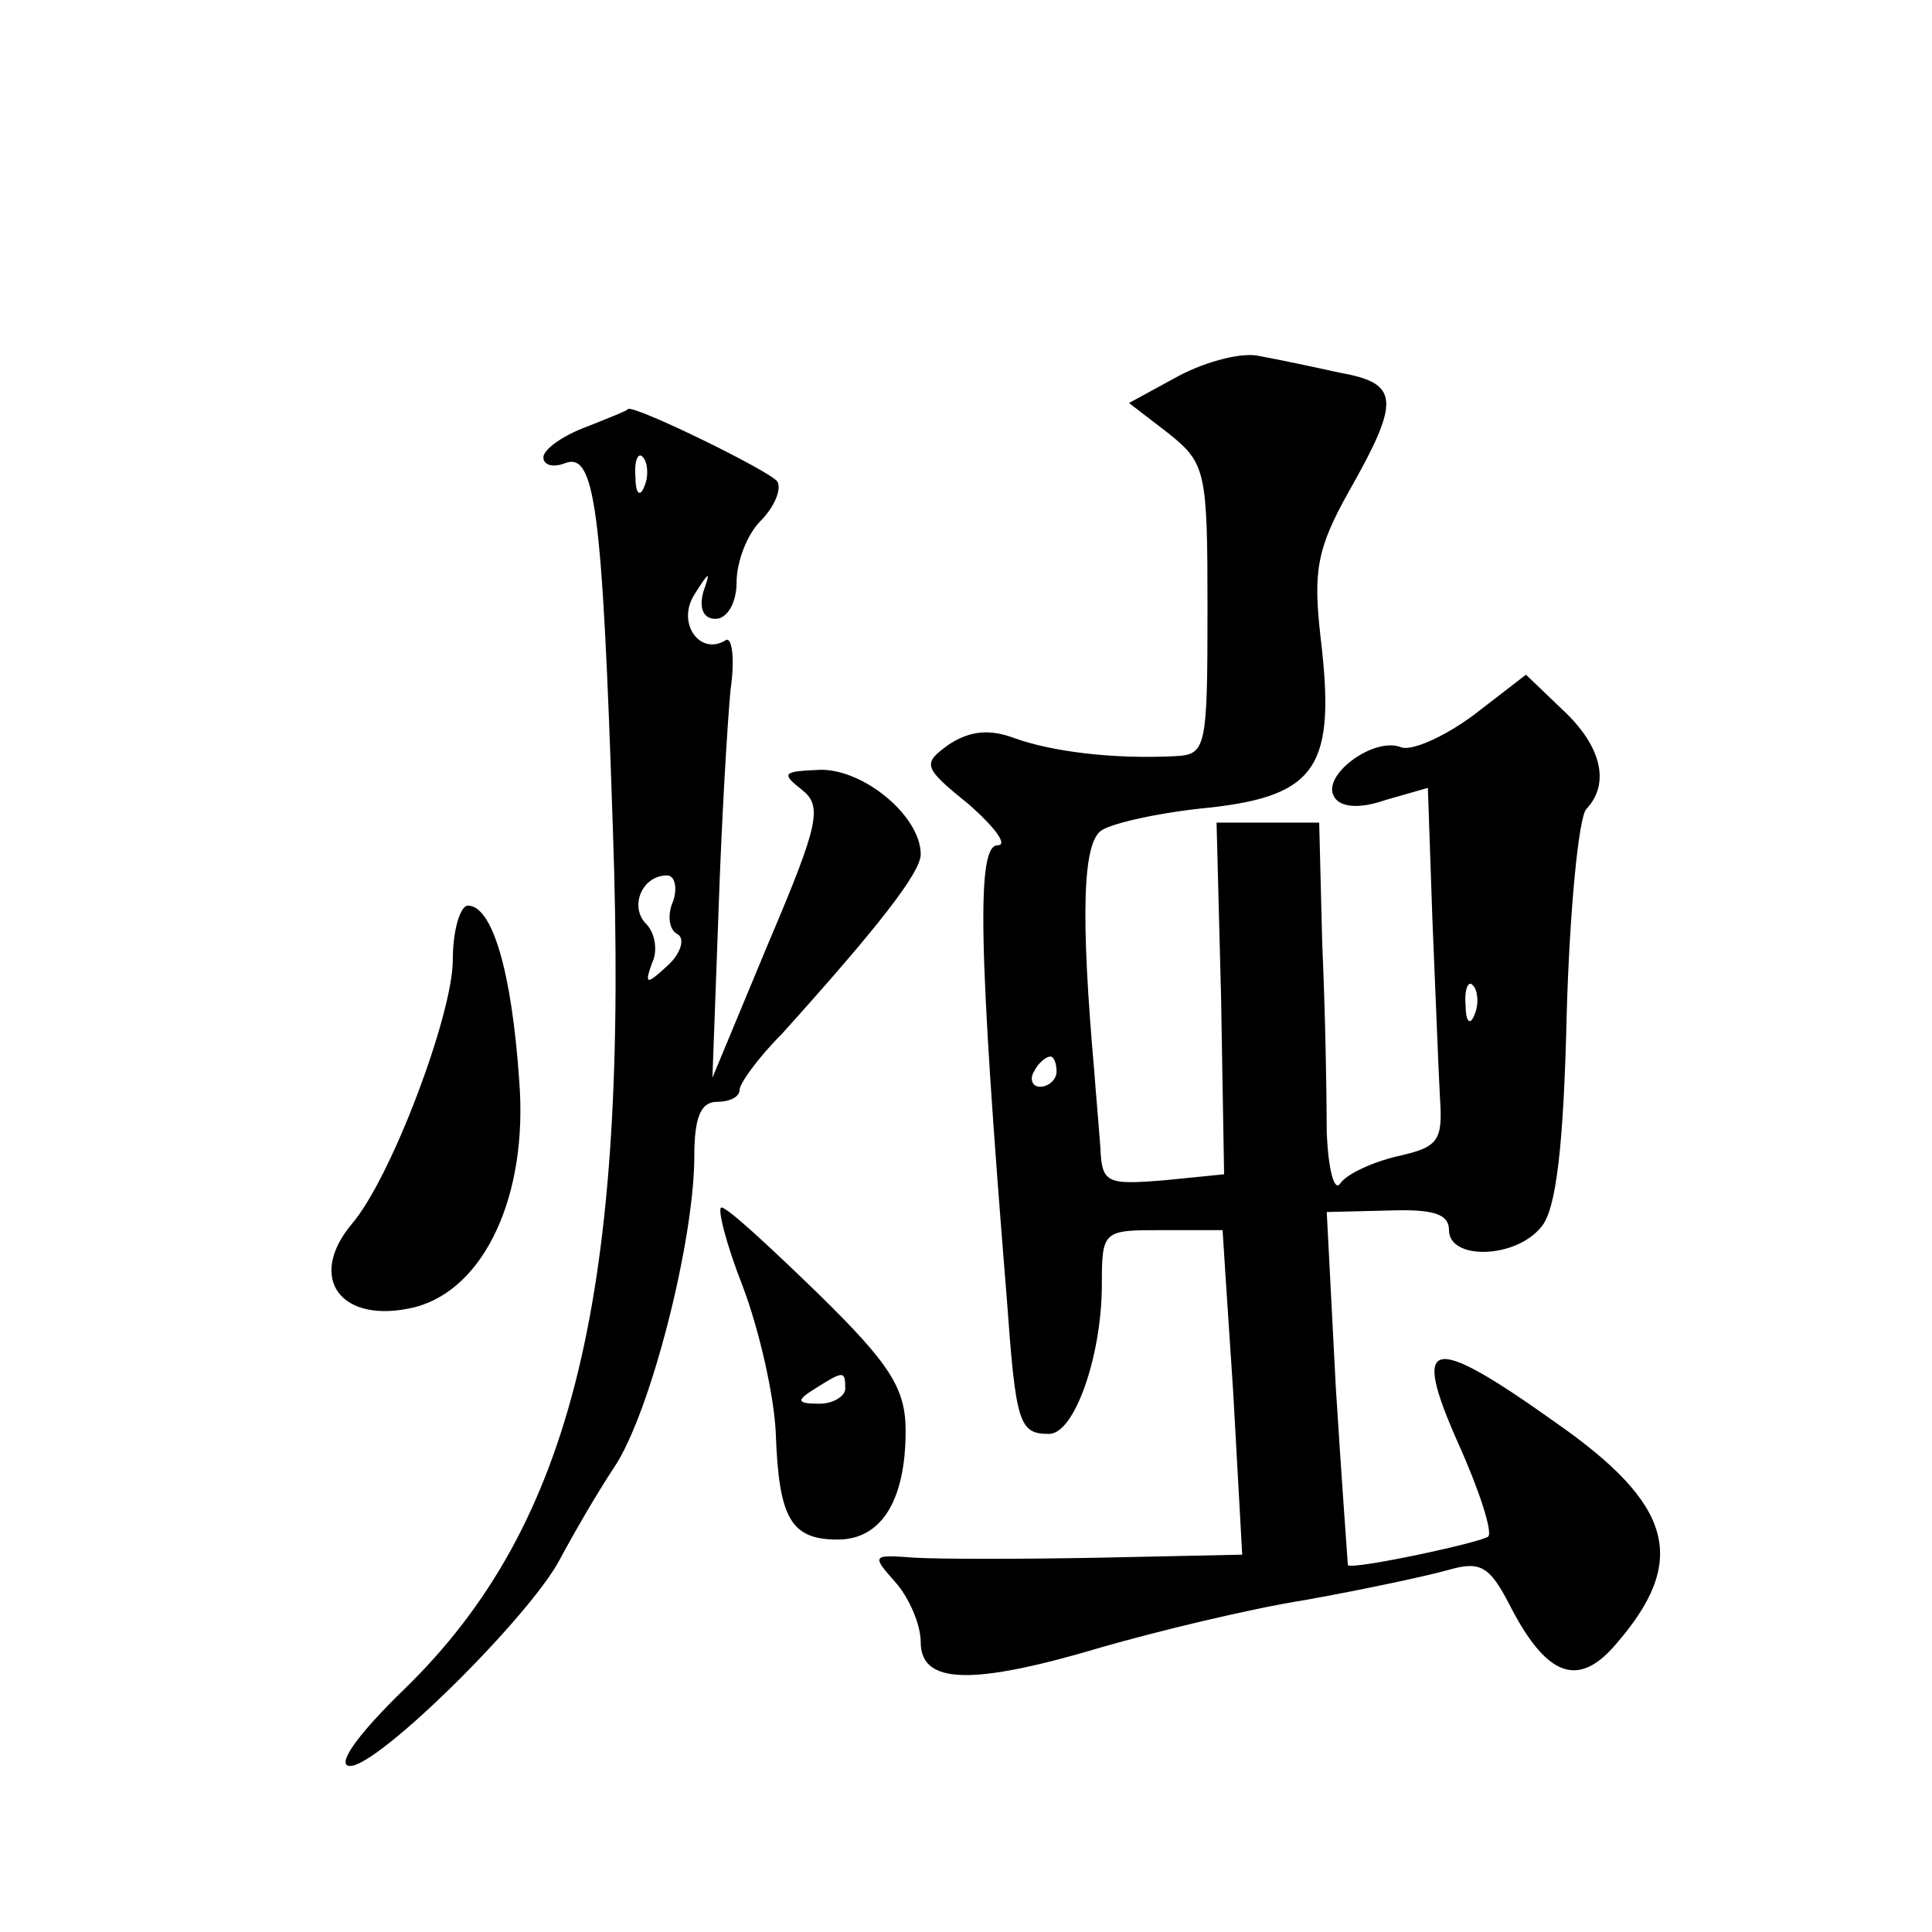 <?xml version="1.0" standalone="no"?>
<!DOCTYPE svg PUBLIC "-//W3C//DTD SVG 20010904//EN"
 "http://www.w3.org/TR/2001/REC-SVG-20010904/DTD/svg10.dtd">
<svg version="1.0" xmlns="http://www.w3.org/2000/svg"
 width="128pt" height="128pt" viewBox="0 0 128 128"
 preserveAspectRatio="xMidYMid meet">
<g transform="translate(0,128) scale(0.1,-0.1)"
fill="#0" stroke="none">
<path d="M781 1031 l-33 -18 26 -20 c25 -20 26 -25 26 -117 0 -93 -1 -96 -22 -97
-41 -2 -81 3 -106 12 -16 6 -29 5 -43 -4 -18 -13 -18 -15 13 -40 17 -15 26 -27
19 -27 -14 0 -13 -66 6 -300 6 -83 8 -90 28 -90 17 0 35 52 35 99 0 36 1 36 40
36 22 0 40 0 40 0 0 0 3 -48 7 -107 l6 -108 -94 -2 c-52 -1 -107 -1 -123 0 -28
2 -29 2 -13 -16 9 -10 17 -28 17 -40 0 -28 34 -29 121 -3 35 10 96 25 134 31 39
7 81 16 95 20 21 6 27 2 40 -23 24 -47 45 -56 70 -27 49 56 39 93 -40 148 -83 59
-95 56 -64 -14 14 -31 23 -59 20 -62 -5 -4 -89 -22 -93 -19 0 1 -4 54 -8 118 l-6
116 41 1 c29 1 40 -2 40 -13 0 -20 44 -19 61 2 10 11 15 54 17 142 2 69 8 130 13
135 16 17 10 42 -16 66 l-24 23 -35 -27 c-19 -14 -41 -24 -48 -21 -18 7 -53 -19
-44 -33 4 -7 17 -8 34 -2 l28 8 3 -87 c2 -47 4 -100 5 -118 2 -29 -1 -33 -28 -39
-17 -4 -34 -12 -38 -18 -4 -6 -8 9 -9 34 0 25 -1 81 -3 125 l-2 80 -34 0 -34 0
3 -116 2 -117 -40 -4 c-38 -3 -41 -2 -42 22 -1 14 -3 36 -4 50 -9 102 -8 152 5
160 8 5 40 12 72 15 71 8 83 28 73 112 -5 44 -3 59 19 98 34 60 33 71 -6 78 -18
4 -42 9 -53 11 -11 3 -35 -3 -54 -13z m196 -423 c-3 -8 -6 -5 -6 6 -1 11 2 17 5
13 3 -3 4 -12 1 -19z m-277 -38 c0 -5 -5 -10 -11 -10 -5 0 -7 5 -4 10 3 6 8 10
11 10 2 0 4 -4 4 -10z M388 997 c-16 -6 -28 -15 -28 -20 0 -5 6 -7 14 -4 20 8 25
-27 32 -241 11 -308 -26 -462 -138 -571 -31 -30 -46 -51 -36 -51 19 0 119 99 139
137 8 15 24 43 36 61 24 36 53 150 53 206 0 25 4 36 15 36 8 0 15 3 15 8 0 4 12
21 28 37 64 71 92 107 92 119 0 25 -37 56 -66 56 -25 -1 -27 -2 -13 -13 14 -11
12 -22 -22 -102 l-37 -89 4 109 c2 61 6 127 8 148 3 20 1 35 -3 33 -17 -11 -33
11 -21 30 10 16 11 16 6 2 -3 -11 0 -18 8 -18 8 0 14 11 14 24 0 14 7 32 16 41
9 9 14 21 11 26 -5 7 -95 51 -99 48 0 -1 -13 -6 -28 -12z m39 -39 c-3 -8 -6 -5
-6 6 -1 11 2 17 5 13 3 -3 4 -12 1 -19z m19 -275 c-4 -9 -3 -19 3 -22 5 -3 2 -13
-7 -21 -14 -13 -15 -12 -10 2 4 8 2 20 -4 26 -11 11 -3 32 14 32 5 0 7 -8 4 -17z
M300 644 c0 -36 -41 -145 -67 -175 -30 -36 -7 -67 42 -55 46 12 75 74 69 150 -5
73 -18 116 -34 116 -5 0 -10 -16 -10 -36z M492 428 c11 -29 21 -73 22 -98 2 -56
10 -70 41 -70 29 0 45 26 45 72 0 28 -10 44 -58 91 -32 31 -60 57 -64 57 -3 0 3
-24 14 -52z m68 -68 c0 -5 -8 -10 -17 -10 -15 0 -16 2 -3 10 19 12 20 12 20 0z"/>
</g>
</svg>
